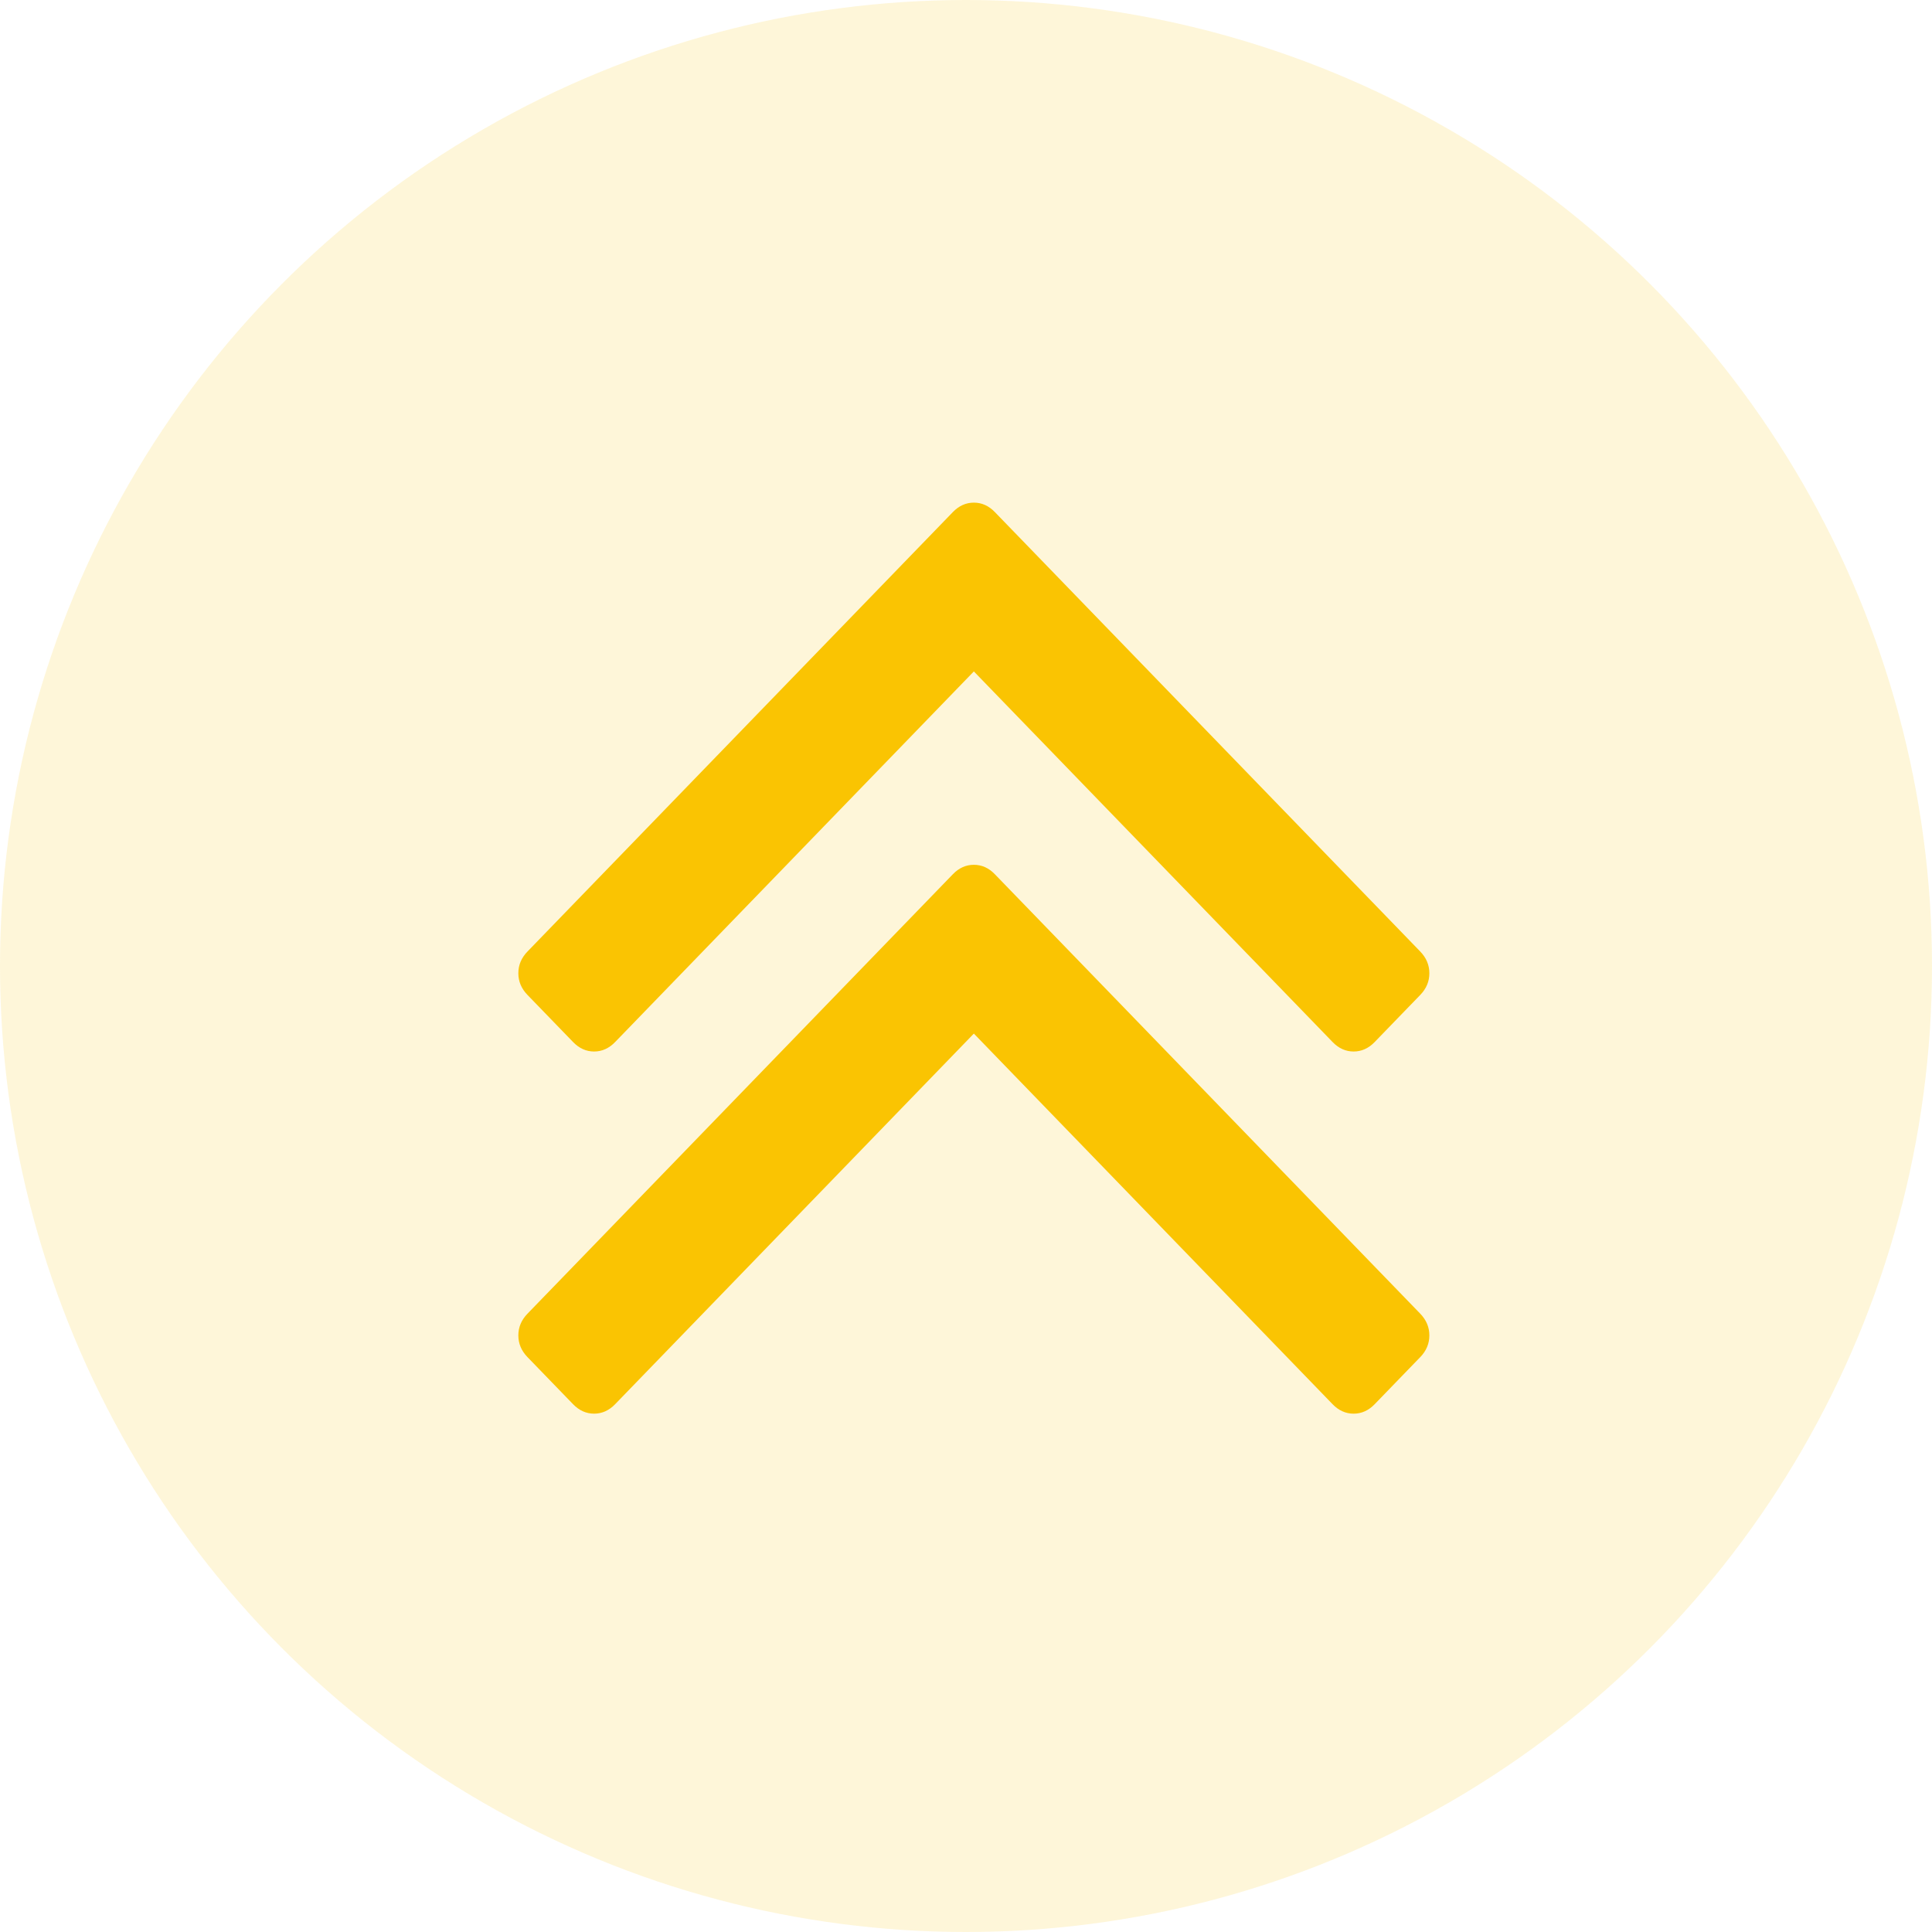 <?xml version="1.0" encoding="UTF-8"?> <svg xmlns="http://www.w3.org/2000/svg" width="123" height="123" viewBox="0 0 123 123" fill="none"> <circle cx="61.5" cy="61.5" r="61.5" fill="#FAC402" fill-opacity="0.15"></circle> <path d="M36.487 66.343C36.874 66.743 37.32 66.944 37.823 66.944C38.327 66.944 38.773 66.743 39.16 66.343L62 42.746L84.841 66.343C85.229 66.743 85.675 66.944 86.177 66.944C86.682 66.944 87.128 66.743 87.515 66.343L90.421 63.341C90.808 62.941 91 62.48 91 61.961C91 61.44 90.806 60.98 90.421 60.58L63.336 32.6C62.949 32.199 62.504 32 62 32C61.497 32 61.051 32.2 60.664 32.6L33.581 60.579C33.193 60.98 33 61.44 33 61.961C33 62.48 33.194 62.941 33.581 63.341L36.487 66.343Z" fill="#FAC402"></path> <path d="M63.336 55.657C62.949 55.256 62.504 55.057 62 55.057C61.497 55.057 61.051 55.257 60.664 55.657L33.581 83.637C33.193 84.037 33 84.497 33 85.018C33 85.538 33.194 85.999 33.581 86.399L36.487 89.401C36.874 89.801 37.32 90 37.823 90C38.327 90 38.773 89.8 39.16 89.401L62 65.803L84.841 89.401C85.229 89.801 85.675 90.001 86.177 90.001C86.682 90.001 87.128 89.801 87.515 89.401L90.421 86.399C90.808 85.999 91 85.538 91 85.018C91 84.497 90.806 84.037 90.421 83.637L63.336 55.657Z" fill="#FAC402"></path> </svg> 